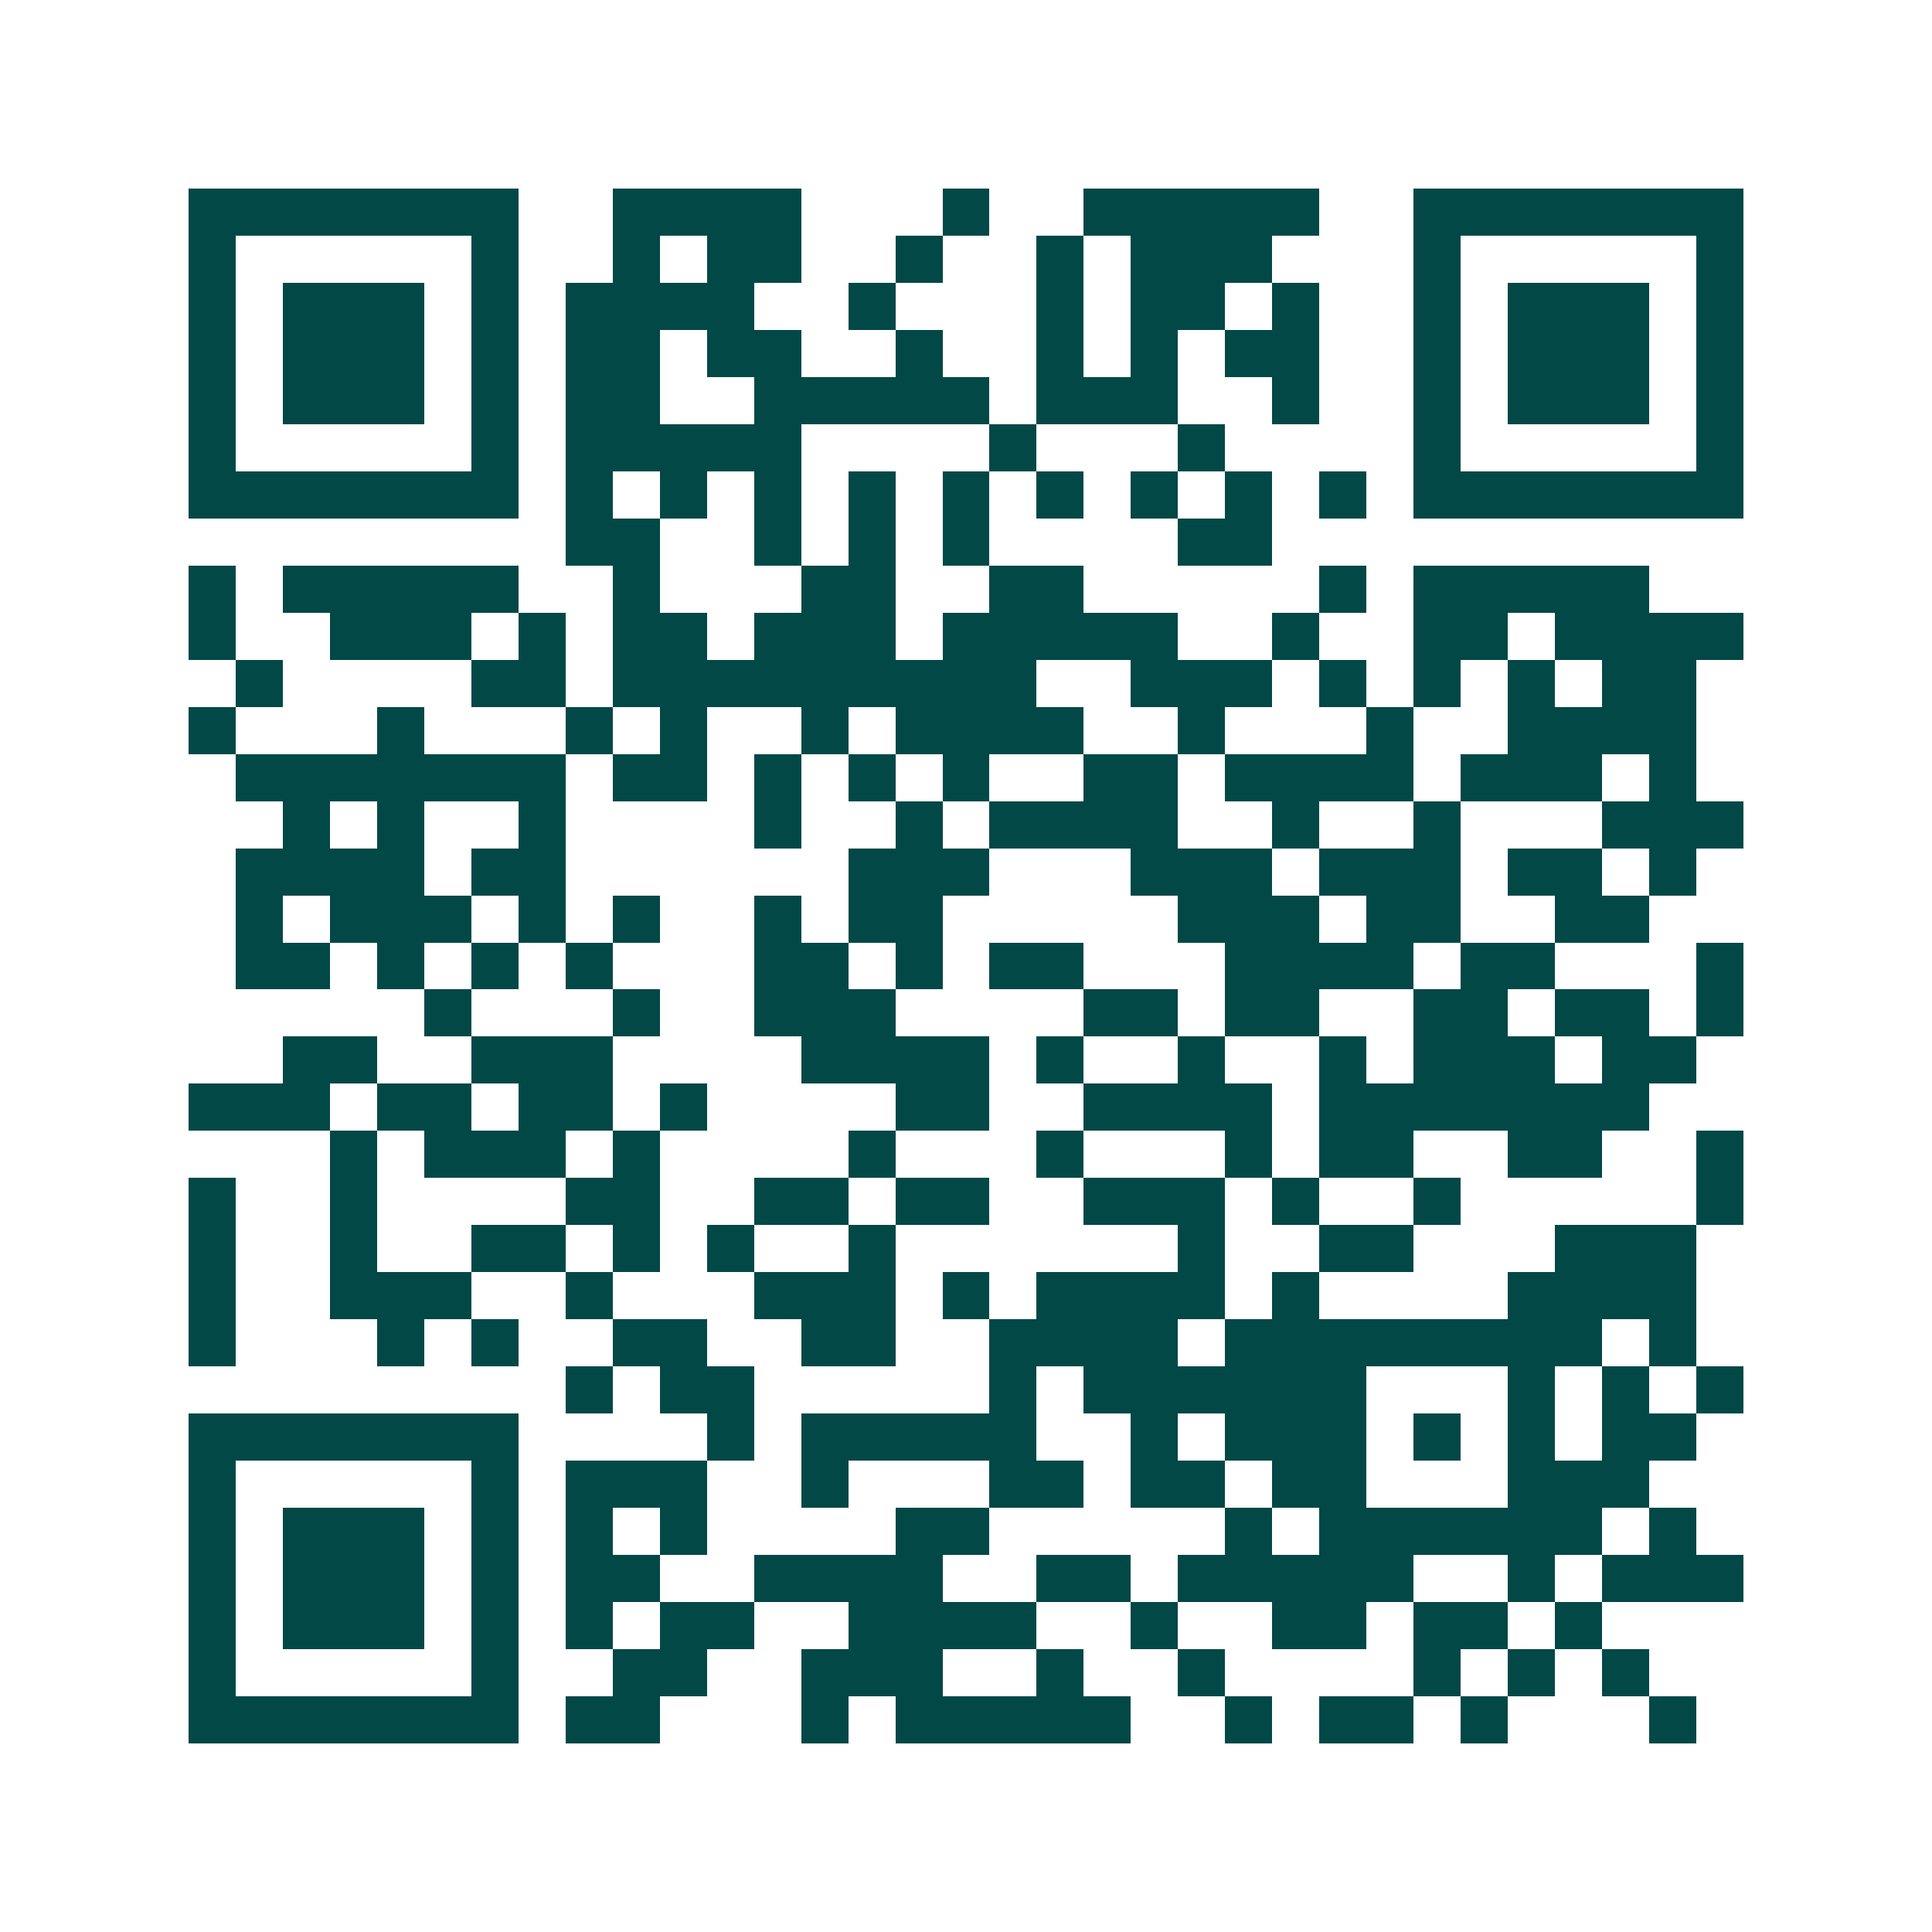 <svg xmlns="http://www.w3.org/2000/svg" width="200" height="200" viewBox="0 0 41 41" shape-rendering="crispEdges"><path fill="#ffffff" d="M0 0h41v41H0z"/><path stroke="#014847" d="M4 4.5h7m2 0h4m3 0h1m2 0h5m2 0h7M4 5.5h1m5 0h1m2 0h1m1 0h2m2 0h1m2 0h1m1 0h3m3 0h1m5 0h1M4 6.5h1m1 0h3m1 0h1m1 0h4m2 0h1m3 0h1m1 0h2m1 0h1m2 0h1m1 0h3m1 0h1M4 7.5h1m1 0h3m1 0h1m1 0h2m1 0h2m2 0h1m2 0h1m1 0h1m1 0h2m2 0h1m1 0h3m1 0h1M4 8.5h1m1 0h3m1 0h1m1 0h2m2 0h5m1 0h3m2 0h1m2 0h1m1 0h3m1 0h1M4 9.5h1m5 0h1m1 0h5m4 0h1m3 0h1m4 0h1m5 0h1M4 10.5h7m1 0h1m1 0h1m1 0h1m1 0h1m1 0h1m1 0h1m1 0h1m1 0h1m1 0h1m1 0h7M12 11.5h2m2 0h1m1 0h1m1 0h1m4 0h2M4 12.5h1m1 0h5m2 0h1m3 0h2m2 0h2m5 0h1m1 0h5M4 13.5h1m2 0h3m1 0h1m1 0h2m1 0h3m1 0h5m2 0h1m2 0h2m1 0h4M5 14.5h1m4 0h2m1 0h9m2 0h3m1 0h1m1 0h1m1 0h1m1 0h2M4 15.5h1m3 0h1m3 0h1m1 0h1m2 0h1m1 0h4m2 0h1m3 0h1m2 0h4M5 16.5h7m1 0h2m1 0h1m1 0h1m1 0h1m2 0h2m1 0h4m1 0h3m1 0h1M6 17.5h1m1 0h1m2 0h1m4 0h1m2 0h1m1 0h4m2 0h1m2 0h1m3 0h3M5 18.5h4m1 0h2m6 0h3m3 0h3m1 0h3m1 0h2m1 0h1M5 19.5h1m1 0h3m1 0h1m1 0h1m2 0h1m1 0h2m5 0h3m1 0h2m2 0h2M5 20.5h2m1 0h1m1 0h1m1 0h1m3 0h2m1 0h1m1 0h2m3 0h4m1 0h2m3 0h1M9 21.5h1m3 0h1m2 0h3m4 0h2m1 0h2m2 0h2m1 0h2m1 0h1M6 22.5h2m2 0h3m4 0h4m1 0h1m2 0h1m2 0h1m1 0h3m1 0h2M4 23.5h3m1 0h2m1 0h2m1 0h1m4 0h2m2 0h4m1 0h7M7 24.5h1m1 0h3m1 0h1m4 0h1m3 0h1m3 0h1m1 0h2m2 0h2m2 0h1M4 25.5h1m2 0h1m4 0h2m2 0h2m1 0h2m2 0h3m1 0h1m2 0h1m5 0h1M4 26.5h1m2 0h1m2 0h2m1 0h1m1 0h1m2 0h1m6 0h1m2 0h2m3 0h3M4 27.5h1m2 0h3m2 0h1m3 0h3m1 0h1m1 0h4m1 0h1m4 0h4M4 28.5h1m3 0h1m1 0h1m2 0h2m2 0h2m2 0h4m1 0h8m1 0h1M12 29.5h1m1 0h2m5 0h1m1 0h6m3 0h1m1 0h1m1 0h1M4 30.5h7m4 0h1m1 0h5m2 0h1m1 0h3m1 0h1m1 0h1m1 0h2M4 31.5h1m5 0h1m1 0h3m2 0h1m3 0h2m1 0h2m1 0h2m3 0h3M4 32.5h1m1 0h3m1 0h1m1 0h1m1 0h1m4 0h2m5 0h1m1 0h6m1 0h1M4 33.5h1m1 0h3m1 0h1m1 0h2m2 0h4m2 0h2m1 0h5m2 0h1m1 0h3M4 34.5h1m1 0h3m1 0h1m1 0h1m1 0h2m2 0h4m2 0h1m2 0h2m1 0h2m1 0h1M4 35.5h1m5 0h1m2 0h2m2 0h3m2 0h1m2 0h1m4 0h1m1 0h1m1 0h1M4 36.5h7m1 0h2m3 0h1m1 0h5m2 0h1m1 0h2m1 0h1m3 0h1"/></svg>
